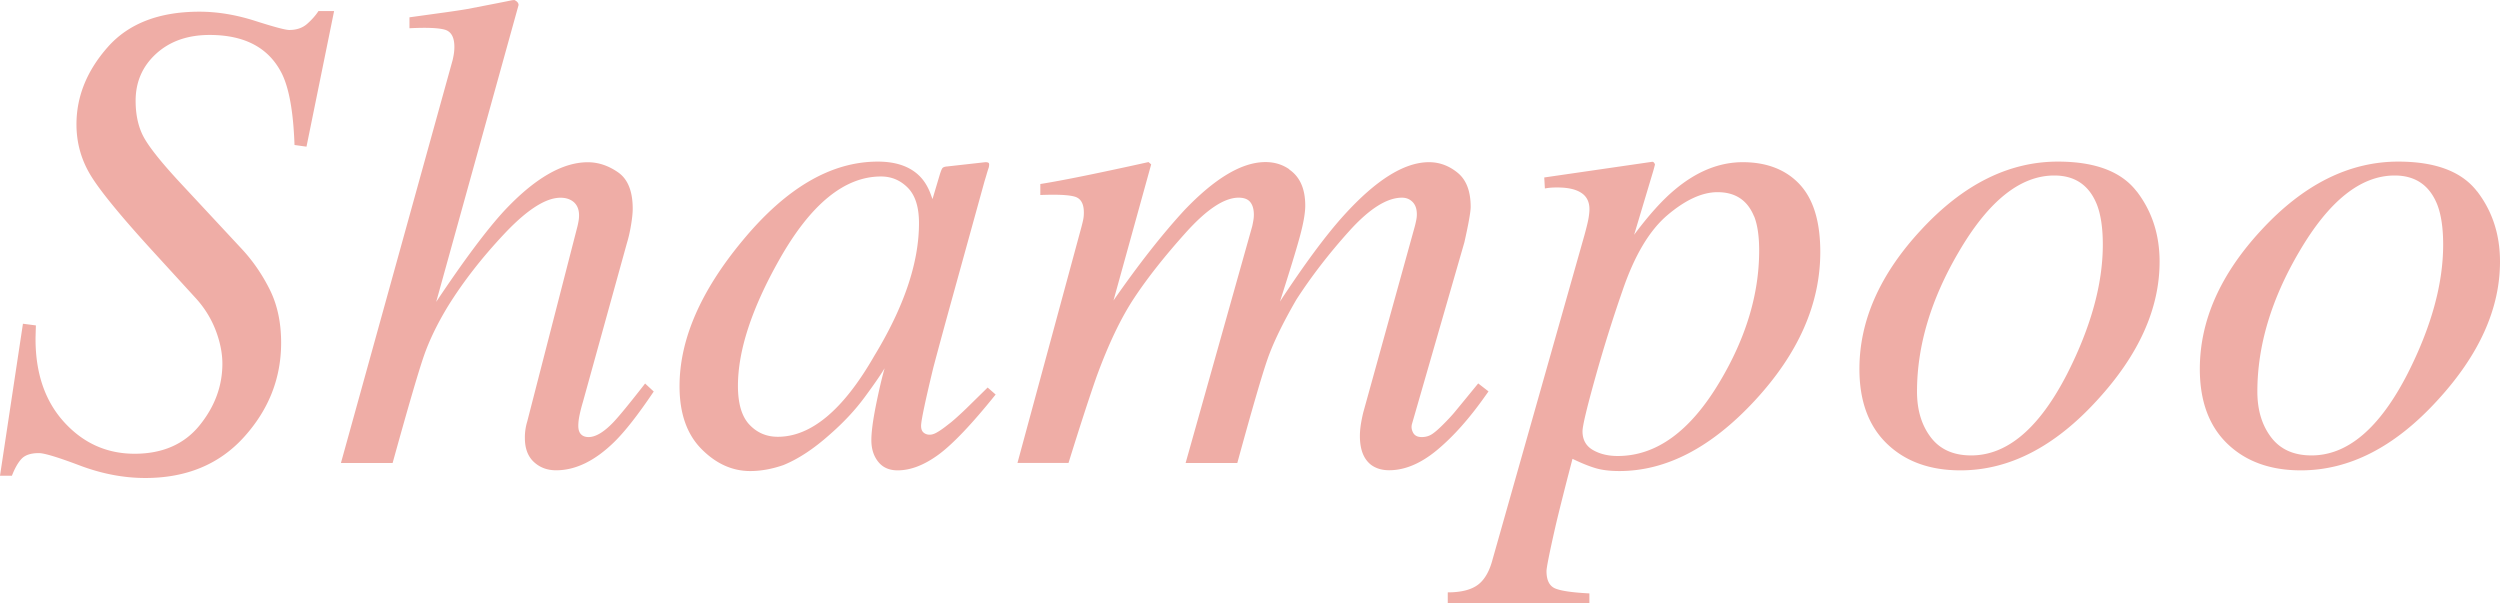 <svg data-name="レイヤー 2" xmlns="http://www.w3.org/2000/svg" viewBox="0 0 431.91 104.23"><path d="M3.96 55.93l2.24.29c-.04 1.34-.06 2.12-.06 2.35 0 5.97 1.66 10.77 4.97 14.39 3.31 3.62 7.36 5.43 12.15 5.43s8.56-1.63 11.2-4.88c2.64-3.25 3.96-6.81 3.96-10.68 0-1.45-.25-2.99-.75-4.59-.77-2.49-2.03-4.71-3.79-6.66l-7.35-8.04c-5.67-6.2-9.3-10.64-10.91-13.32-1.61-2.68-2.41-5.59-2.41-8.73 0-4.82 1.8-9.27 5.4-13.35 3.6-4.08 8.88-6.12 15.85-6.12 3.1 0 6.3.53 9.59 1.58s5.26 1.58 5.92 1.58c1.26 0 2.3-.35 3.1-1.06.8-.71 1.45-1.44 1.95-2.21h2.7l-4.77 23.43-2.07-.29c-.19-5.57-.9-9.64-2.12-12.2-2.22-4.54-6.4-6.81-12.55-6.81-3.78 0-6.86 1.08-9.23 3.24s-3.55 4.87-3.55 8.13c0 2.64.54 4.86 1.61 6.65 1.07 1.8 3.12 4.32 6.14 7.57L41.8 43.04c1.91 2.06 3.52 4.41 4.82 7.02 1.3 2.62 1.95 5.67 1.95 9.15 0 6.13-2.13 11.55-6.4 16.28-4.27 4.73-9.96 7.09-17.08 7.09-3.71 0-7.48-.72-11.28-2.15-3.81-1.44-6.17-2.15-7.09-2.15-1.38 0-2.37.33-2.99.98-.61.65-1.17 1.63-1.67 2.93H0l3.96-26.24zM70.75 2.99c2.47-.34 4.47-.62 6-.83 1.53-.21 2.85-.41 3.97-.6C85.28.68 87.73.2 88.08.12c.35-.08.62-.11.81-.11.46.23.7.52.7.86L75.36 52.15c4.75-7.12 8.64-12.33 11.65-15.62 5.28-5.67 10.13-8.5 14.54-8.5 1.81 0 3.56.58 5.24 1.75 1.68 1.17 2.52 3.26 2.52 6.29 0 .73-.1 1.67-.29 2.81-.19 1.15-.42 2.16-.69 3.04l-7.62 27.51c-.23.77-.42 1.5-.57 2.21-.15.71-.23 1.35-.23 1.92 0 .65.15 1.14.46 1.46.31.33.75.49 1.32.49 1.19 0 2.59-.82 4.19-2.47 1-1.03 2.85-3.29 5.57-6.78l1.49 1.38c-2.68 3.98-4.95 6.89-6.83 8.73-3.33 3.25-6.67 4.88-10.04 4.88-1.53 0-2.81-.48-3.84-1.44s-1.55-2.33-1.55-4.13a9.483 9.483 0 01.41-2.87l8.66-33.65c.08-.31.14-.62.2-.95.06-.32.09-.66.09-1.01 0-.96-.29-1.7-.86-2.24-.61-.54-1.39-.8-2.34-.8-2.55 0-5.77 2.06-9.65 6.17-3.88 4.12-7.16 8.32-9.82 12.61-1.83 3.02-3.21 5.88-4.14 8.56-.93 2.68-2.73 8.84-5.4 18.49H58.9l19.31-69.65c.11-.5.19-.92.23-1.26.04-.34.06-.67.06-.98 0-1.65-.54-2.63-1.61-2.96-1.07-.32-3.12-.41-6.15-.26v-1.9zm87.97 27.28c.89.84 1.59 1.95 2.09 3.33l.29.8 1.29-4.33c.16-.49.29-.83.41-1 .12-.17.39-.28.82-.31l6.62-.74c.35 0 .56.07.61.2.06.13.05.37-.03.72-.17.5-.29.89-.37 1.18s-.21.7-.37 1.23L164.4 51.9c-1.24 4.48-2.29 8.34-3.15 11.59-1.42 5.87-2.12 9.23-2.12 10.07 0 .53.14.93.43 1.17.29.25.64.37 1.06.37.34 0 .73-.11 1.15-.34.42-.23.94-.57 1.54-1.03l1.03-.8c.32-.27.69-.58 1.09-.95.4-.36.89-.81 1.45-1.35l3.75-3.68 1.38 1.21c-4.09 5.09-7.38 8.55-9.85 10.37-2.48 1.82-4.84 2.73-7.08 2.73-1.46 0-2.58-.5-3.36-1.49-.79-.99-1.18-2.23-1.18-3.72 0-1.37.26-3.35.77-5.93.52-2.58 1.02-4.75 1.52-6.5-.69 1.15-1.84 2.83-3.47 5.03-1.62 2.2-3.62 4.34-5.99 6.41-2.79 2.49-5.47 4.25-8.03 5.29-1.99.69-3.9 1.03-5.73 1.03-3.1 0-5.91-1.27-8.43-3.82-2.52-2.55-3.78-6.16-3.78-10.84 0-8.05 3.64-16.44 10.91-25.18 7.51-9.08 15.29-13.62 23.34-13.62 3.06 0 5.42.79 7.08 2.36zm-1.87 2.18c-1.28-1.3-2.82-1.96-4.64-1.96-6.31 0-12.17 4.79-17.58 14.38-4.76 8.43-7.14 15.7-7.14 21.79 0 3.07.66 5.3 1.98 6.7 1.32 1.4 2.95 2.1 4.9 2.1 5.77 0 11.33-4.66 16.67-13.97 5.15-8.47 7.73-16.12 7.73-22.94 0-2.76-.64-4.79-1.91-6.09zm65.88-3.17c1.85 1.26 2.77 3.34 2.77 6.24 0 1.3-.32 3.1-.95 5.41-.63 2.31-1.77 6.03-3.42 11.17 4.26-6.5 7.93-11.45 11-14.85 5.57-6.16 10.48-9.23 14.75-9.23 1.8 0 3.46.61 4.95 1.83 1.5 1.22 2.25 3.19 2.25 5.9 0 .84-.36 2.88-1.09 6.12l-9.04 31.34c-.15.5-.1 1 .17 1.52s.77.78 1.49.78c.69 0 1.29-.17 1.81-.52.52-.34 1.18-.92 1.98-1.73.77-.77 1.39-1.44 1.87-2.01.48-.58 1.85-2.24 4.11-5.01l1.78 1.38-.57.8c-2.76 3.91-5.53 7.02-8.33 9.34-2.8 2.32-5.55 3.48-8.27 3.48-1.23 0-2.26-.31-3.1-.92-1.3-1-1.95-2.66-1.95-5 0-.57.05-1.19.14-1.84.1-.65.24-1.38.43-2.18l8.92-32.2c.12-.46.2-.84.26-1.15.06-.31.09-.61.09-.92 0-.92-.24-1.63-.73-2.13s-1.1-.75-1.84-.75c-2.62 0-5.67 1.94-9.15 5.81-3.48 3.87-6.51 7.8-9.09 11.79-2.35 4.06-4 7.47-4.96 10.21-.96 2.74-2.71 8.75-5.25 18.03h-8.93l11.5-40.88c.08-.34.14-.68.2-1.01.06-.33.09-.66.09-1.01 0-.92-.2-1.64-.61-2.16-.41-.52-1.08-.78-2.02-.78-2.47 0-5.51 2.01-9.13 6.04-3.62 4.03-6.59 7.78-8.9 11.27-2.27 3.41-4.45 7.96-6.52 13.63-1.21 3.45-2.83 8.41-4.84 14.89h-8.82l11.07-40.83c.11-.43.21-.83.29-1.22.08-.39.11-.79.11-1.22 0-1.51-.52-2.42-1.55-2.73-1.03-.31-3.02-.41-5.97-.29v-1.9c3.85-.61 10.08-1.88 18.69-3.79l.46.4-6.51 23.51c4.32-6.22 8.4-11.42 12.25-15.6 5.29-5.54 9.95-8.31 14-8.31 1.56 0 2.94.42 4.14 1.26zm27.37 73.06c2.3 0 4.03-.43 5.2-1.29 1.17-.86 2.02-2.33 2.56-4.39l15.88-56.05c.38-1.39.62-2.39.72-3.01.1-.62.14-1.1.14-1.45 0-1.27-.47-2.22-1.41-2.83-.94-.62-2.31-.93-4.11-.93-.38 0-.75 0-1.09.03-.34.02-.71.07-1.09.14l-.11-1.9 18.6-2.7c.23-.04.41.11.53.46-.17.69-.32 1.21-.43 1.56l-3.17 10.58c2.51-3.37 4.82-5.94 6.92-7.7 3.8-3.22 7.75-4.84 11.85-4.84s7.44 1.27 9.82 3.82 3.57 6.44 3.57 11.69c0 9-3.79 17.57-11.36 25.73-7.5 8.08-15.28 12.12-23.35 12.12-1.6 0-2.95-.16-4.05-.48-1.1-.32-2.46-.86-4.05-1.63l-.92 3.53c-1 3.92-1.7 6.72-2.08 8.4-1 4.4-1.49 6.89-1.49 7.47 0 1.57.5 2.56 1.49 2.99 1 .42 2.97.71 5.92.86v1.72h-24.47v-1.9zm52.94-64.95c-1.13-2.79-3.23-4.19-6.31-4.19-2.65 0-5.53 1.32-8.65 3.96s-5.72 7.01-7.79 13.11c-1.67 4.79-3.24 9.8-4.7 15.03-1.46 5.23-2.19 8.3-2.19 9.21 0 1.46.6 2.54 1.79 3.23s2.62 1.04 4.29 1.04c6.67 0 12.54-4.27 17.62-12.81 4.55-7.62 6.82-15.18 6.82-22.68 0-2.49-.29-4.46-.87-5.92zm66.1-4.34c2.64 3.43 3.96 7.48 3.96 12.15 0 8.12-3.58 16.08-10.74 23.89-7.39 8.12-15.28 12.17-23.66 12.17-5.28 0-9.51-1.53-12.69-4.59-3.18-3.06-4.77-7.37-4.77-12.92 0-8.38 3.56-16.4 10.68-24.06 7.27-7.85 15.14-11.77 23.6-11.77 6.43 0 10.97 1.71 13.61 5.14zm-35.57 42.5c1.59 2.09 3.91 3.13 6.98 3.13 6.24 0 11.77-4.71 16.6-14.13 4.1-8.08 6.14-15.51 6.14-22.28 0-2.87-.34-5.19-1.03-6.95-1.34-3.33-3.79-5-7.35-5-5.86 0-11.35 4.38-16.48 13.15-4.82 8.19-7.24 16.25-7.24 24.18 0 3.18.79 5.81 2.38 7.9zm94.38-42.5c2.64 3.43 3.96 7.48 3.96 12.15 0 8.12-3.58 16.08-10.74 23.89-7.39 8.12-15.28 12.17-23.66 12.17-5.28 0-9.51-1.53-12.69-4.59-3.18-3.06-4.77-7.37-4.77-12.92 0-8.38 3.56-16.4 10.68-24.06 7.27-7.85 15.14-11.77 23.6-11.77 6.43 0 10.97 1.71 13.61 5.14zm-35.58 42.5c1.59 2.09 3.91 3.13 6.98 3.13 6.24 0 11.77-4.71 16.6-14.13 4.1-8.08 6.14-15.51 6.14-22.28 0-2.87-.34-5.19-1.03-6.95-1.34-3.33-3.79-5-7.35-5-5.86 0-11.35 4.38-16.48 13.15-4.82 8.19-7.24 16.25-7.24 24.18 0 3.18.79 5.81 2.38 7.9z" fill="#efada6" data-name="レイヤー"/></svg>